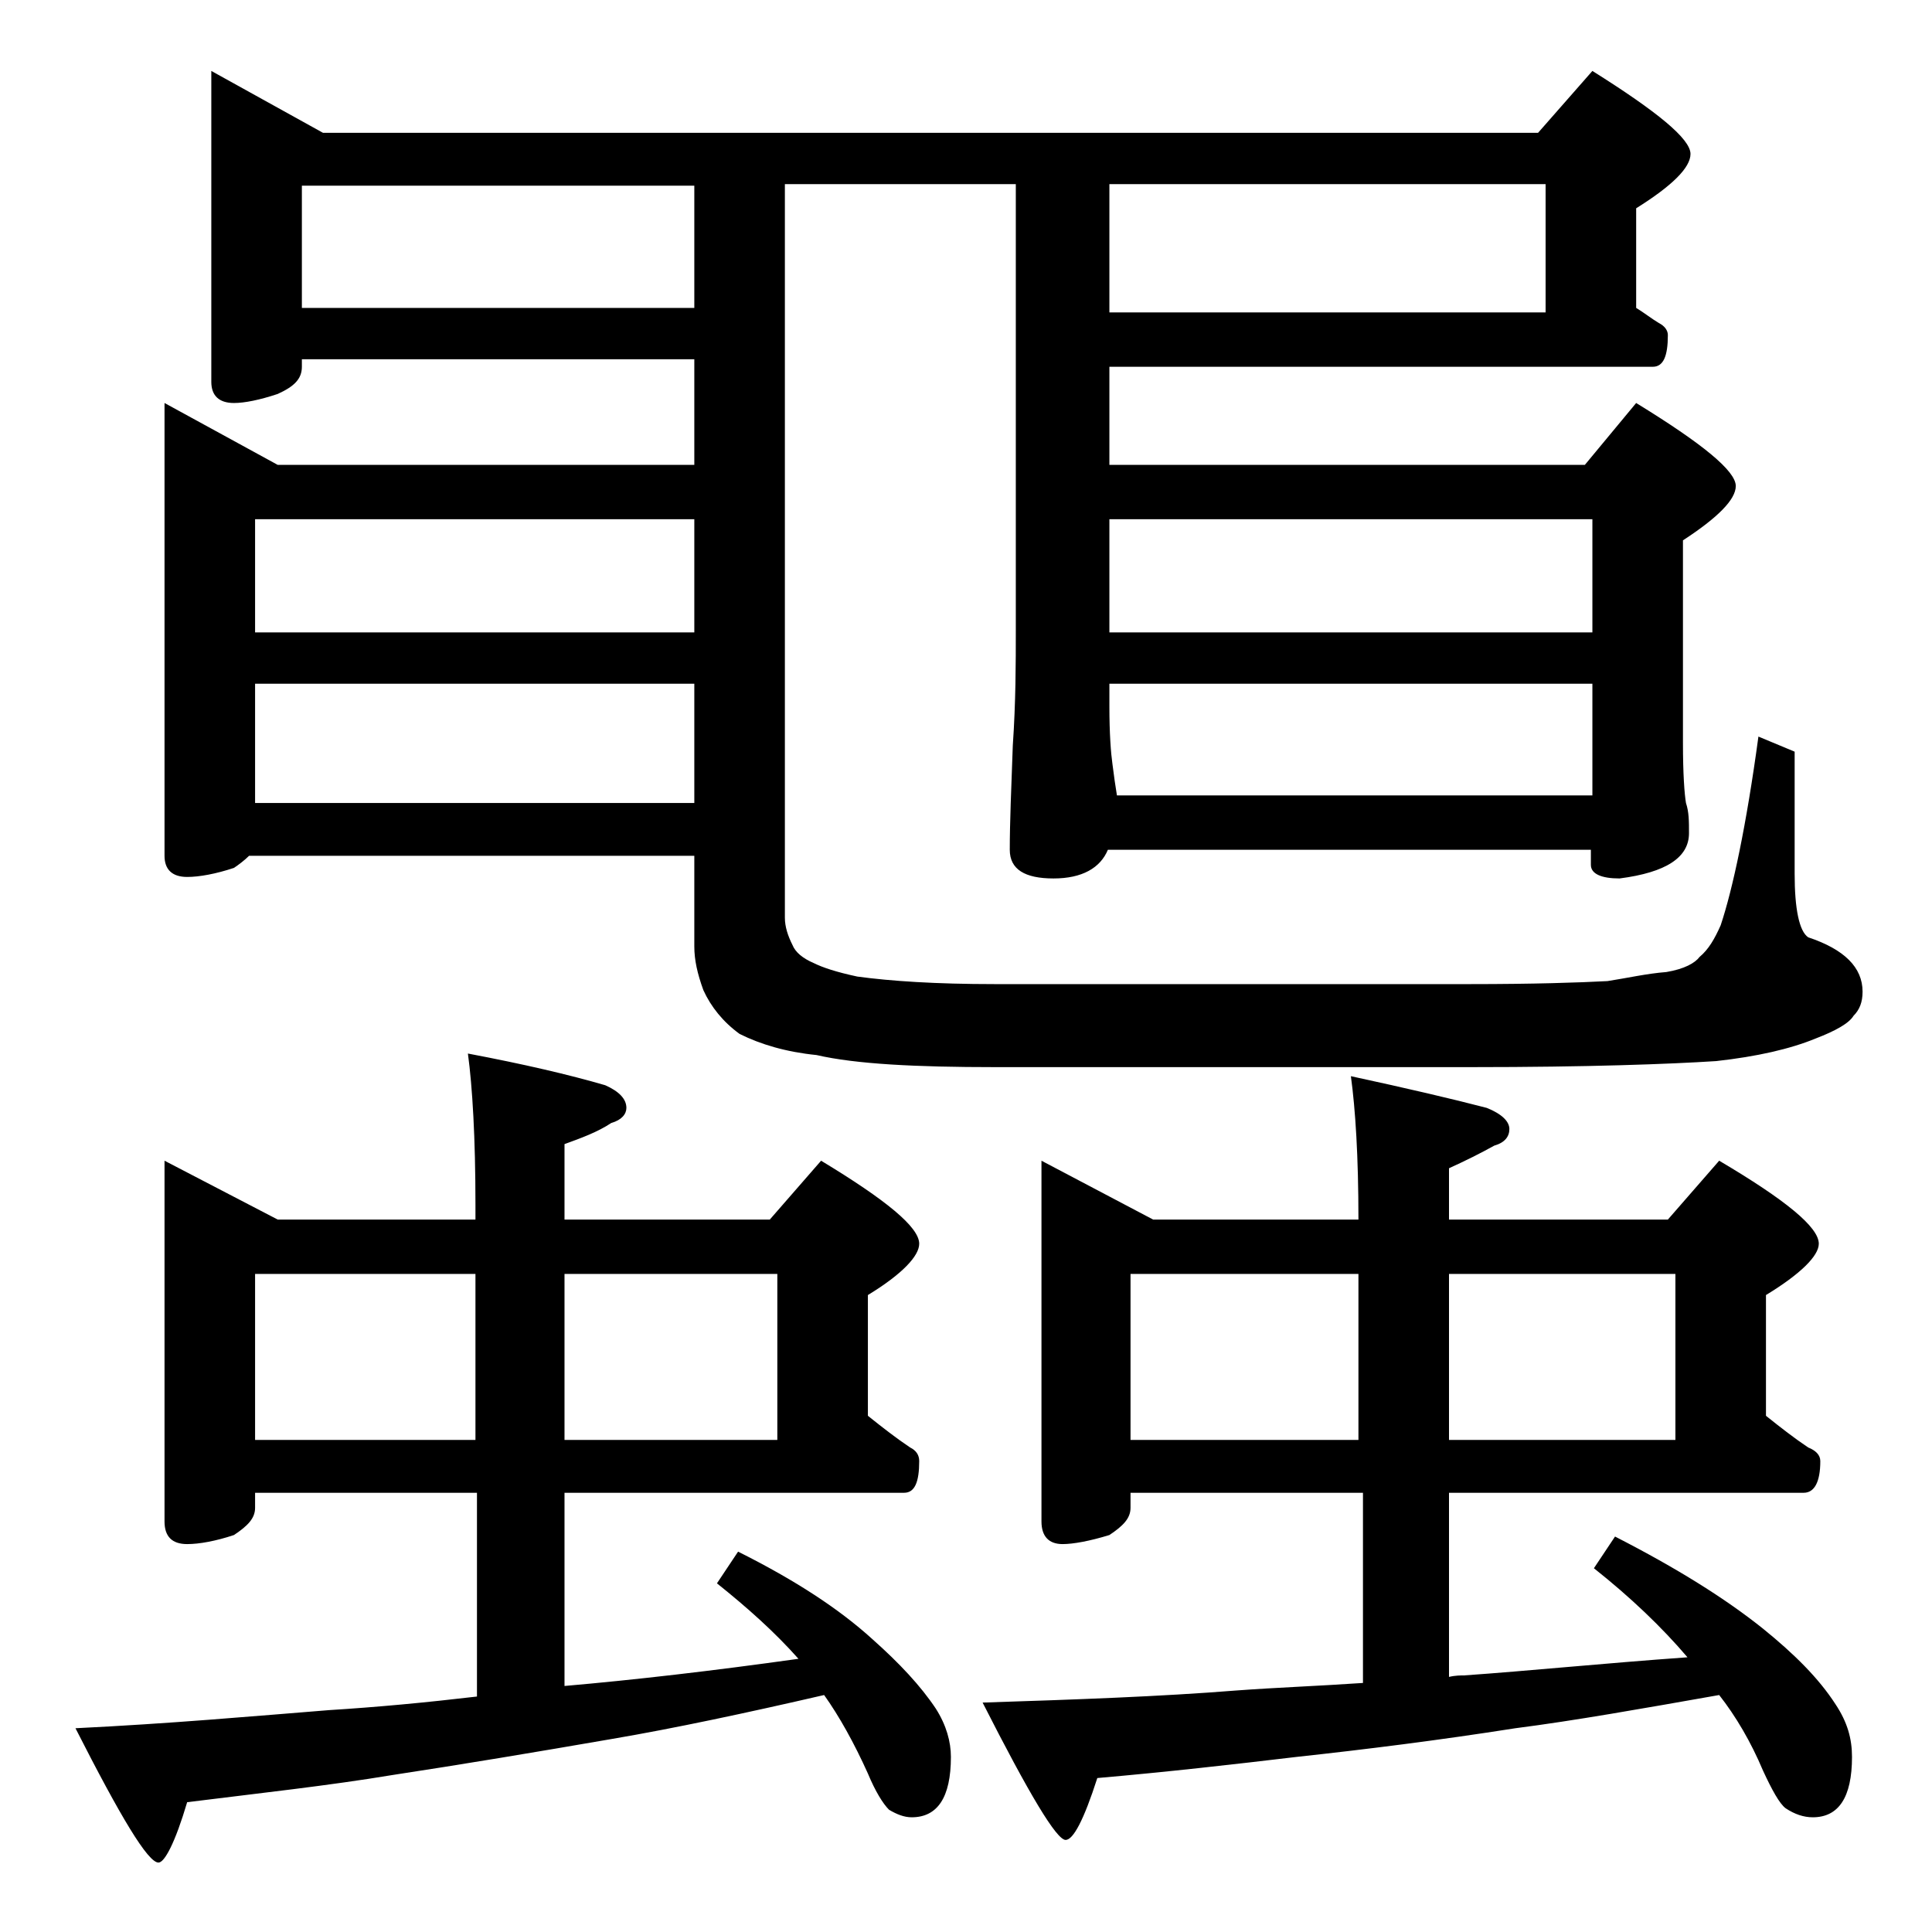 <?xml version="1.0" encoding="utf-8"?>
<!-- Generator: Adobe Illustrator 18.0.0, SVG Export Plug-In . SVG Version: 6.00 Build 0)  -->
<!DOCTYPE svg PUBLIC "-//W3C//DTD SVG 1.1//EN" "http://www.w3.org/Graphics/SVG/1.1/DTD/svg11.dtd">
<svg version="1.1" id="Layer_1" xmlns="http://www.w3.org/2000/svg" xmlns:xlink="http://www.w3.org/1999/xlink" x="0px" y="0px"
	 viewBox="0 0 128 128" enable-background="new 0 0 128 128" xml:space="preserve">
<path d="M10.9,76.9l7.5,3.9h13.1v-1c0-4.4-0.2-7.8-0.5-10c3.7,0.7,6.7,1.4,9.1,2.1c0.9,0.4,1.4,0.9,1.4,1.5c0,0.4-0.3,0.8-1,1
	c-0.9,0.6-2,1-3.1,1.4v5H51l3.4-3.9c4.3,2.6,6.5,4.4,6.5,5.5c0,0.8-1.1,2-3.4,3.4v8c1,0.8,1.9,1.5,2.8,2.1c0.4,0.2,0.6,0.5,0.6,0.9
	c0,1.4-0.3,2.1-1,2.1H37.4v12.8c4.6-0.4,9.8-1,15.5-1.8c-1.6-1.8-3.4-3.4-5.4-5l1.4-2.1c3.8,1.9,6.7,3.8,8.9,5.8
	c1.8,1.6,3.2,3.1,4.2,4.6c0.7,1.1,1,2.2,1,3.2c0,2.7-0.9,4-2.6,4c-0.5,0-1-0.2-1.5-0.5c-0.4-0.4-0.9-1.2-1.4-2.4
	c-0.9-2-1.9-3.8-2.9-5.2c-5.2,1.2-9.9,2.2-14,2.9c-5.2,0.9-10,1.7-14.6,2.4c-4.2,0.7-8.8,1.2-13.6,1.8c-0.8,2.7-1.5,4-1.9,4
	c-0.7,0-2.5-3-5.5-8.9c6.2-0.3,11.8-0.8,16.8-1.2c3.2-0.2,6.4-0.5,9.8-0.9V98.9H16.9v1c0,0.7-0.5,1.2-1.4,1.8
	c-1.2,0.4-2.3,0.6-3.1,0.6c-1,0-1.5-0.5-1.5-1.5V76.9z M14,4.7l7.4,4.1h80.5l3.6-4.1c4.3,2.7,6.5,4.5,6.5,5.5c0,0.9-1.2,2.1-3.6,3.6
	v6.6c0.5,0.3,1,0.7,1.5,1c0.4,0.2,0.6,0.5,0.6,0.8c0,1.4-0.3,2.1-1,2.1h-36v6.5H105l3.4-4.1c4.4,2.7,6.6,4.5,6.6,5.5
	c0,0.9-1.2,2.1-3.5,3.6v13.4c0,2.1,0.1,3.4,0.2,4c0.2,0.6,0.2,1.2,0.2,2c0,1.6-1.5,2.6-4.6,3c-1.2,0-1.9-0.3-1.9-0.9v-1h-32
	c-0.5,1.2-1.7,1.9-3.6,1.9c-1.9,0-2.9-0.6-2.9-1.9c0-1.8,0.1-4.1,0.2-6.9c0.2-2.9,0.2-5.5,0.2-7.6V12.2H52v48.6
	c0,0.6,0.2,1.2,0.5,1.8c0.2,0.5,0.7,0.9,1.4,1.2c0.6,0.3,1.5,0.6,2.9,0.9c2.2,0.3,5.2,0.5,9.1,0.5h31.5c4.2,0,7.2-0.1,9.1-0.2
	c1.3-0.2,2.6-0.5,3.9-0.6c1.2-0.2,1.9-0.6,2.2-1c0.6-0.5,1-1.2,1.4-2.1c0.8-2.4,1.7-6.6,2.5-12.5l2.4,1v8.1c0,2.3,0.3,3.8,0.9,4.2
	c2.4,0.8,3.6,2,3.6,3.6c0,0.7-0.2,1.2-0.6,1.6c-0.3,0.5-1.2,1-2.5,1.5c-1.7,0.7-3.9,1.2-6.6,1.5c-3.1,0.2-8.5,0.4-16.2,0.4H65.9
	c-5.2,0-9.2-0.2-11.8-0.8c-2-0.2-3.7-0.7-5.1-1.4c-1.1-0.8-1.9-1.8-2.4-2.9c-0.4-1.1-0.6-2-0.6-2.9v-6H16.5c-0.3,0.3-0.7,0.6-1,0.8
	c-1.2,0.4-2.3,0.6-3.1,0.6c-1,0-1.5-0.5-1.5-1.4V26.7l7.5,4.1H46v-7H20v0.5c0,0.8-0.5,1.3-1.6,1.8c-1.2,0.4-2.2,0.6-2.9,0.6
	c-1,0-1.5-0.5-1.5-1.4V4.7z M16.9,41.9H46v-7.5H16.9V41.9z M16.9,53.2H46v-7.9H16.9V53.2z M16.9,95.4h14.6v-11H16.9V95.4z M46,20.4
	v-8.1H20v8.1H46z M37.4,84.4v11h14.1v-11H37.4z M69,76.9l7.4,3.9H90c0-4.2-0.2-7.3-0.5-9.5c3.7,0.8,6.7,1.5,9,2.1
	c1,0.4,1.5,0.9,1.5,1.4s-0.3,0.9-1,1.1c-0.9,0.5-1.9,1-3,1.5v3.4h14.5l3.4-3.9c4.4,2.6,6.6,4.4,6.6,5.5c0,0.8-1.2,2-3.5,3.4v8
	c1,0.8,1.9,1.5,2.8,2.1c0.5,0.2,0.8,0.5,0.8,0.9c0,1.4-0.4,2.1-1.1,2.1H96v12.2c0.4-0.1,0.8-0.1,1-0.1c4.3-0.3,9.2-0.8,14.8-1.2
	c-1.7-2-3.8-4-6.2-5.9l1.4-2.1c4.1,2.1,7.3,4.1,9.8,6.1c2.1,1.7,3.7,3.3,4.8,5c0.8,1.2,1.1,2.3,1.1,3.5c0,2.7-0.9,4-2.6,4
	c-0.6,0-1.2-0.2-1.8-0.6c-0.4-0.3-0.9-1.2-1.5-2.5c-0.8-1.9-1.8-3.6-2.9-5c-5.1,0.9-9.6,1.7-13.5,2.2c-5.1,0.8-9.9,1.4-14.5,1.9
	c-4.2,0.5-8.6,1-13.2,1.4c-0.9,2.8-1.6,4.1-2.1,4.1c-0.6,0-2.4-3-5.5-9.1c6.2-0.2,11.8-0.4,16.8-0.8c2.7-0.2,5.5-0.3,8.4-0.5V98.9
	H74.9v1c0,0.7-0.5,1.2-1.4,1.8c-1.3,0.4-2.4,0.6-3.1,0.6c-0.9,0-1.4-0.5-1.4-1.5V76.9z M73.5,12.2v8.5h28.9v-8.5H73.5z M73.5,41.9
	h32v-7.5h-32V41.9z M74,52.7h31.5v-7.4h-32v1.5c0,1.8,0.1,3.1,0.2,3.8C73.8,51.4,73.9,52.1,74,52.7z M74.9,95.4H90v-11H74.9V95.4z
	 M96,84.4v11h15v-11H96z"/>
</svg>
